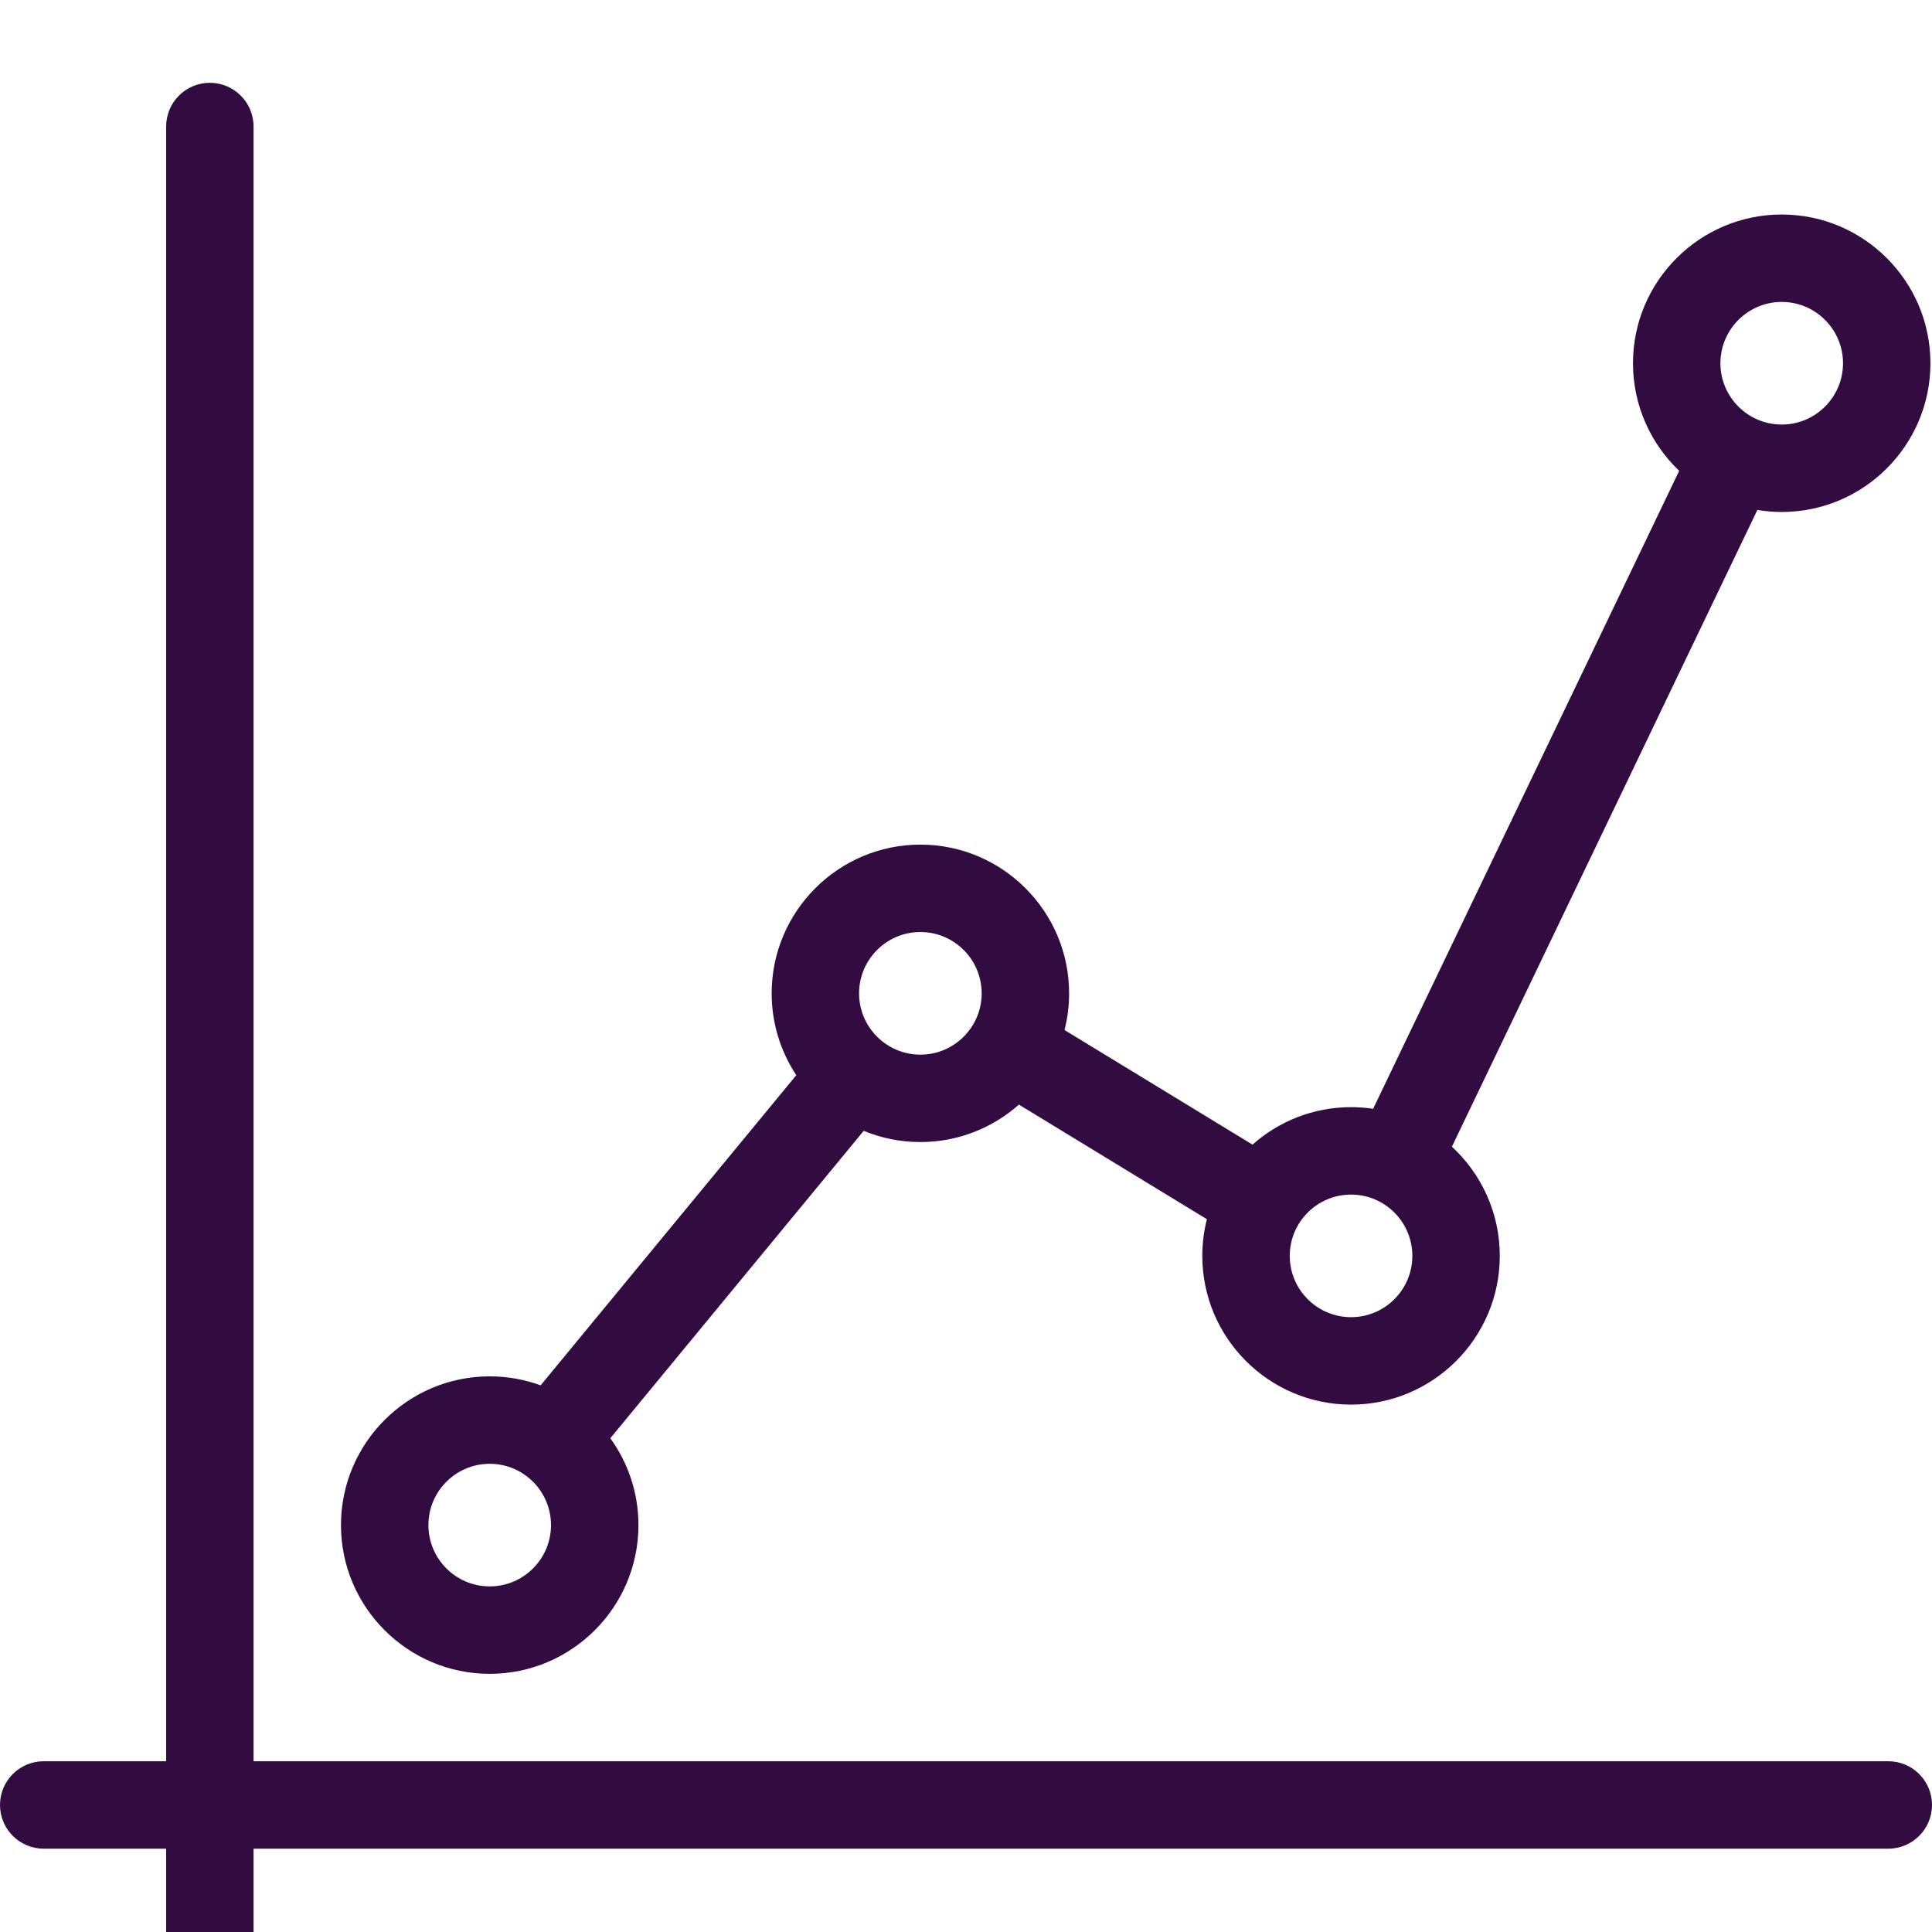 <?xml version="1.0" encoding="UTF-8"?> <svg xmlns="http://www.w3.org/2000/svg" width="70" height="70" viewBox="0 0 70 70" fill="none"> <g clip-path="url(#clip0)"> <path d="M68.416 63.813H9.187V4.584C9.187 3.709 8.478 3 7.603 3C6.729 3 6.02 3.709 6.02 4.584V63.813H1.584C0.709 63.813 0 64.522 0 65.397C0 66.272 0.709 66.981 1.584 66.981H6.02V71.416C6.02 72.291 6.729 73 7.603 73C8.478 73 9.187 72.291 9.187 71.416V66.981H68.416C69.291 66.981 70 66.272 70 65.397C70 64.522 69.291 63.813 68.416 63.813Z" fill="#320C41"></path> <path d="M17.743 60.646C20.714 60.646 23.132 58.228 23.132 55.257C23.132 54.083 22.753 52.996 22.113 52.11L31.294 40.972C31.927 41.234 32.62 41.379 33.347 41.379C34.716 41.379 35.966 40.865 36.917 40.022L43.728 44.174C43.62 44.599 43.562 45.044 43.562 45.503C43.562 48.474 45.98 50.892 48.951 50.892C51.922 50.892 54.34 48.474 54.34 45.503C54.34 43.941 53.671 42.532 52.605 41.547L63.673 18.476C63.96 18.524 64.254 18.55 64.555 18.55C67.526 18.55 69.943 16.132 69.943 13.161C69.943 10.19 67.526 7.772 64.555 7.772C61.584 7.772 59.166 10.19 59.166 13.161C59.166 14.693 59.81 16.077 60.84 17.059L49.751 40.174C49.49 40.135 49.223 40.114 48.951 40.114C47.582 40.114 46.332 40.628 45.381 41.472L38.569 37.32C38.678 36.895 38.736 36.449 38.736 35.991C38.736 33.02 36.318 30.602 33.347 30.602C30.376 30.602 27.959 33.02 27.959 35.991C27.959 37.086 28.288 38.105 28.851 38.956L19.588 50.194C19.012 49.983 18.391 49.868 17.743 49.868C14.772 49.868 12.354 52.286 12.354 55.257C12.354 58.228 14.772 60.646 17.743 60.646ZM64.555 10.94C65.78 10.94 66.776 11.936 66.776 13.161C66.776 14.386 65.78 15.382 64.555 15.382C63.33 15.382 62.334 14.386 62.334 13.161C62.334 11.936 63.33 10.94 64.555 10.94ZM48.951 43.282C50.176 43.282 51.172 44.278 51.172 45.503C51.172 46.728 50.176 47.724 48.951 47.724C47.726 47.724 46.73 46.728 46.73 45.503C46.73 44.278 47.726 43.282 48.951 43.282ZM33.347 33.769C34.572 33.769 35.568 34.766 35.568 35.991C35.568 37.215 34.572 38.212 33.347 38.212C32.123 38.212 31.126 37.215 31.126 35.991C31.126 34.766 32.122 33.769 33.347 33.769ZM17.743 53.036C18.968 53.036 19.964 54.032 19.964 55.257C19.964 56.482 18.968 57.478 17.743 57.478C16.518 57.478 15.522 56.482 15.522 55.257C15.522 54.032 16.518 53.036 17.743 53.036Z" fill="#320C41"></path> </g> <defs> <clipPath id="clip0"> <rect width="70" height="70" fill="white"></rect> </clipPath> </defs> </svg> 